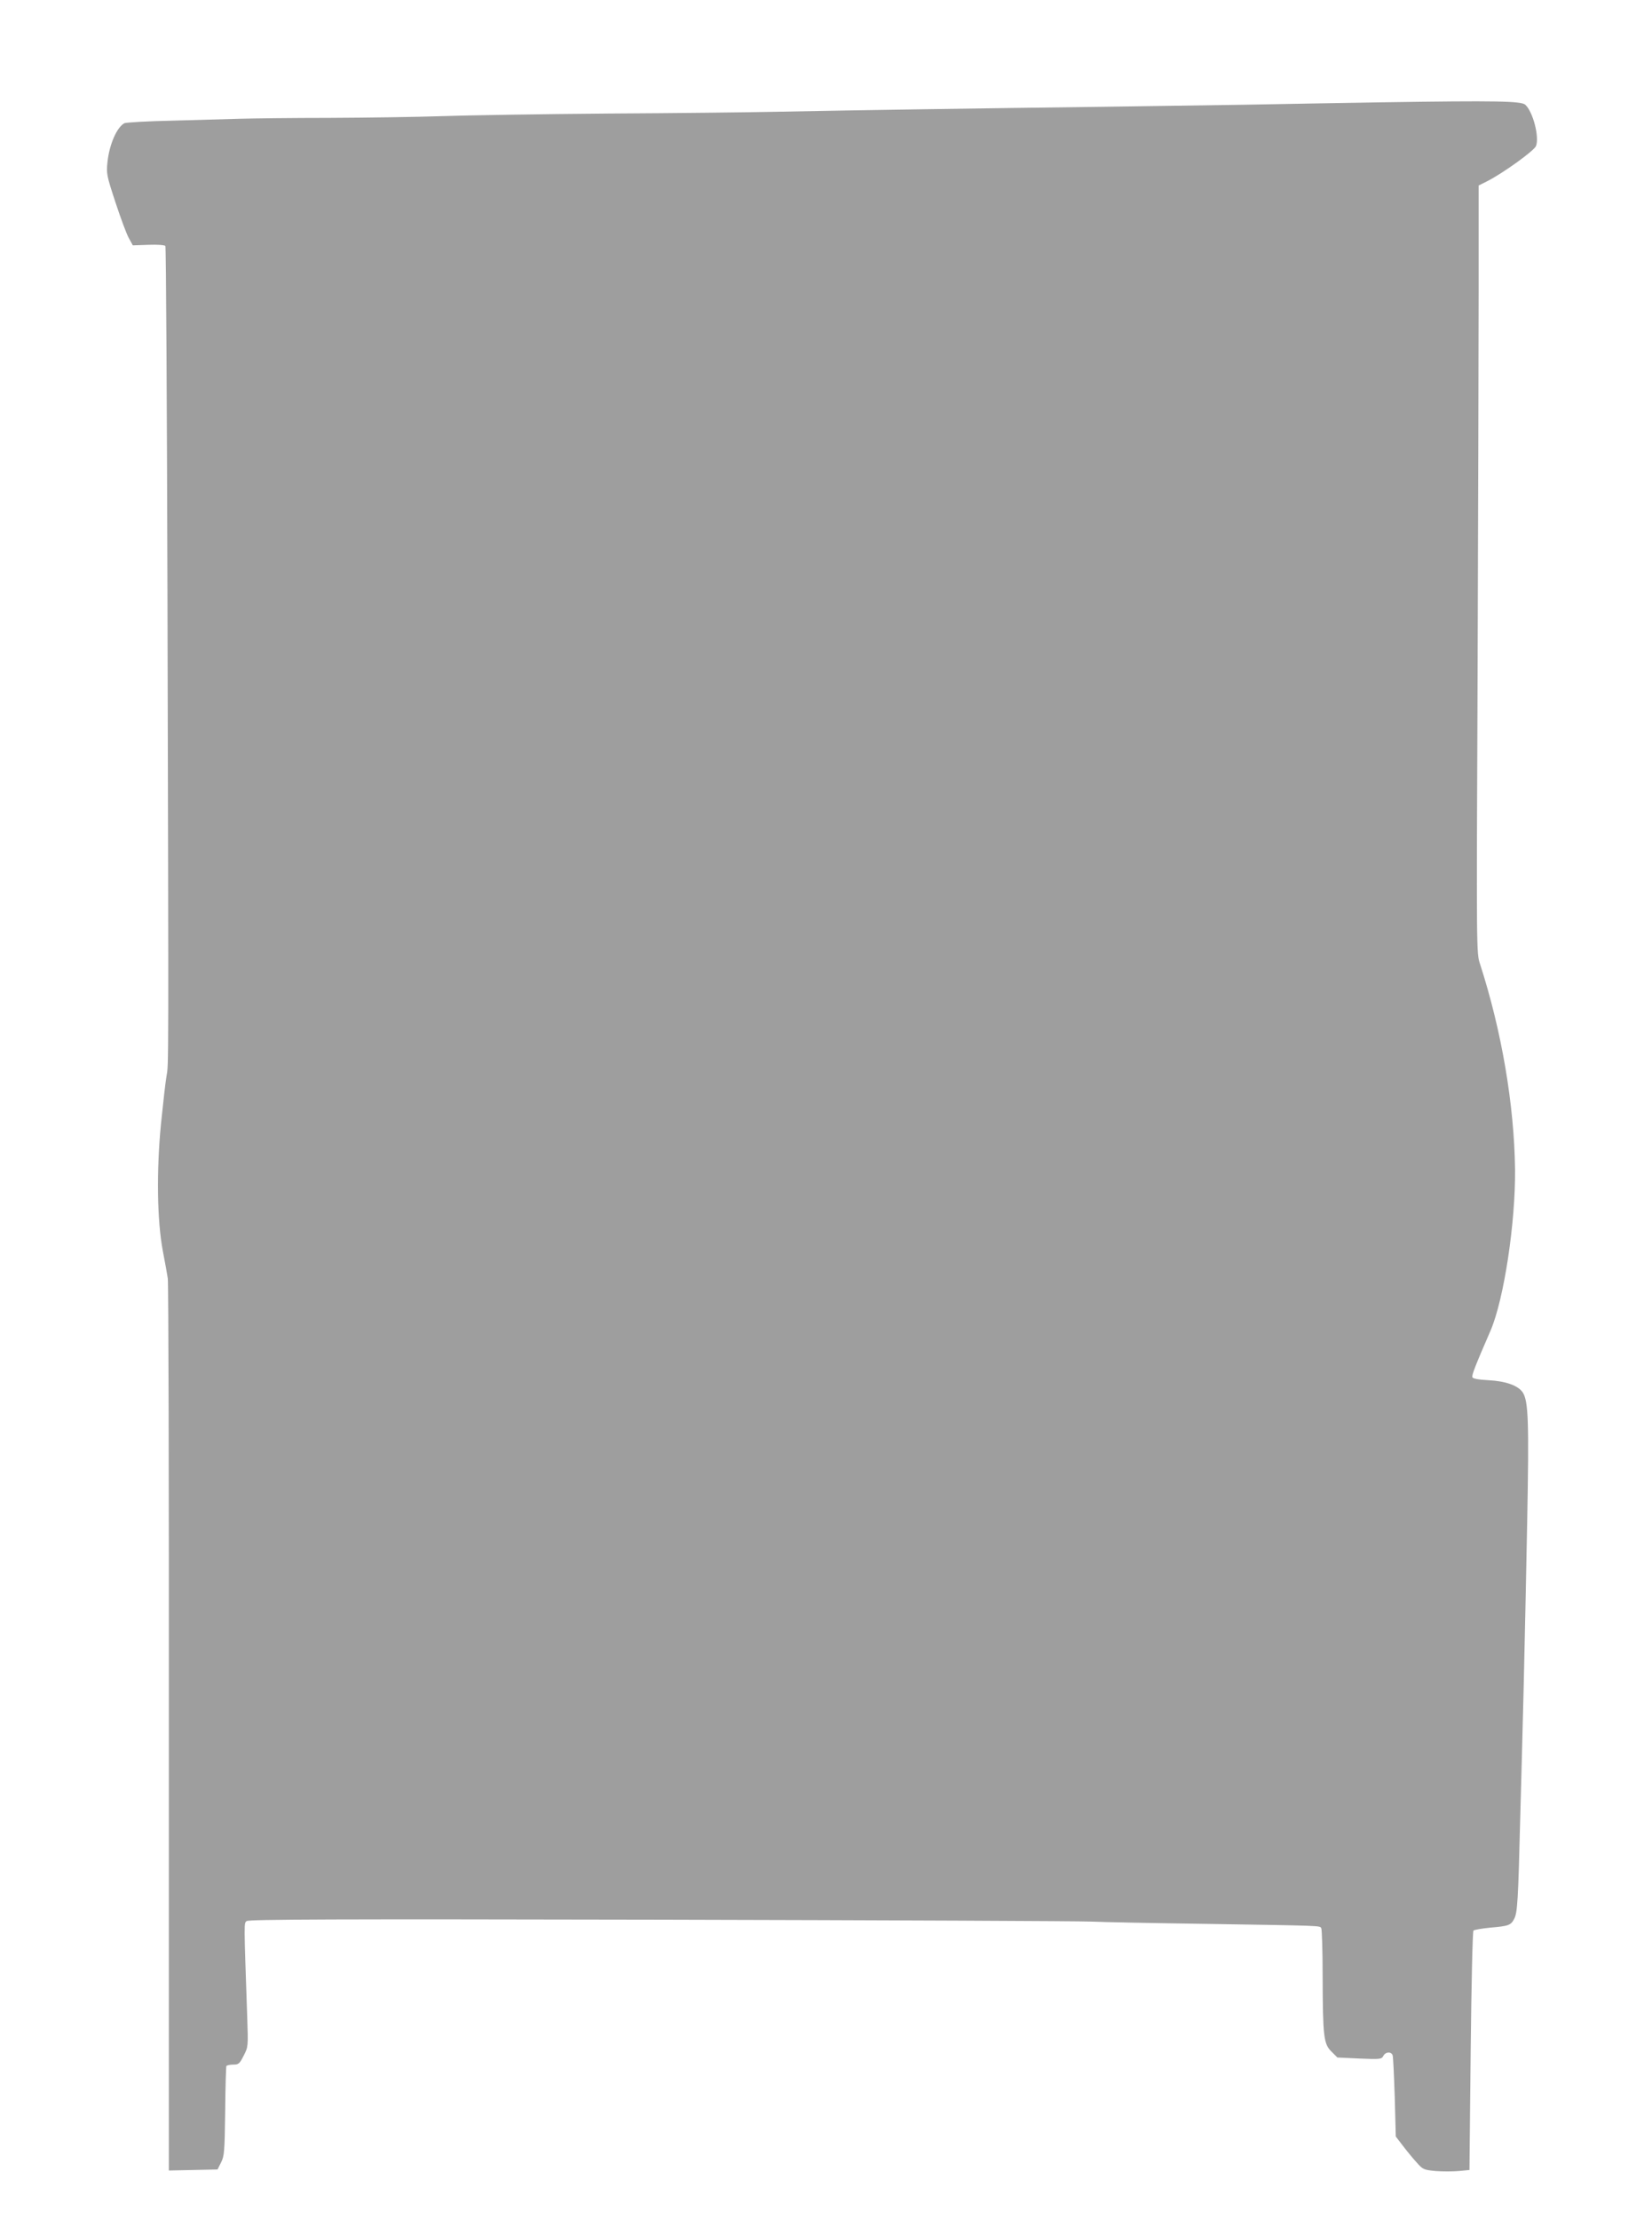<?xml version="1.0" standalone="no"?>
<!DOCTYPE svg PUBLIC "-//W3C//DTD SVG 20010904//EN"
 "http://www.w3.org/TR/2001/REC-SVG-20010904/DTD/svg10.dtd">
<svg version="1.0" xmlns="http://www.w3.org/2000/svg"
 width="953pt" height="1280pt" viewBox="0 0 953 1280"
 preserveAspectRatio="xMidYMid meet">
<g transform="translate(0,1280) scale(0.1,-0.1)"
fill="#9e9e9e" stroke="none">
<path d="M7985 12210 c-236 -4 -594 -10 -795 -14 -201 -3 -572 -8 -825 -12
-717 -9 -1393 -19 -1900 -29 -143 -3 -573 -8 -955 -10 -382 -3 -814 -10 -960
-15 -146 -5 -438 -9 -650 -10 -212 0 -443 -3 -515 -5 -71 -2 -247 -7 -390 -11
-143 -3 -268 -10 -278 -15 -43 -24 -86 -121 -97 -224 -7 -67 -5 -77 47 -235
30 -91 64 -183 77 -205 l22 -40 91 3 c52 2 94 -1 97 -7 4 -5 9 -898 12 -1983
7 -2798 7 -2736 -5 -2803 -6 -33 -20 -157 -32 -275 -27 -276 -23 -562 11 -740
12 -63 25 -133 28 -155 4 -22 7 -1189 6 -2593 l0 -2553 140 3 141 3 20 40 c19
37 21 62 24 295 1 140 5 258 7 262 3 4 21 8 39 8 32 0 37 5 61 52 26 51 26 52
20 227 -19 554 -19 536 -3 549 12 10 498 12 2384 8 1302 -3 2422 -8 2488 -11
66 -3 359 -9 650 -13 691 -11 668 -10 677 -25 4 -6 8 -131 8 -277 1 -350 6
-391 51 -435 l34 -34 127 -6 c120 -5 128 -4 138 15 13 25 47 26 54 3 3 -10 8
-119 12 -243 l6 -225 40 -52 c22 -29 57 -72 79 -96 37 -42 41 -44 110 -51 39
-3 99 -3 134 0 l62 6 7 687 c4 377 11 690 16 694 4 5 48 12 96 17 107 9 120
14 139 51 19 35 23 107 35 589 6 212 15 554 20 760 5 206 14 629 20 940 11
583 7 698 -26 748 -26 39 -98 65 -197 70 -58 3 -90 9 -93 17 -5 11 15 63 105
270 77 180 144 622 141 930 -5 373 -77 797 -202 1184 -21 63 -21 64 -14 1690
3 894 6 1890 6 2213 l0 588 50 25 c92 47 271 176 281 203 20 53 -18 198 -62
238 -24 21 -166 24 -814 14z"/>
</g>
</svg>
